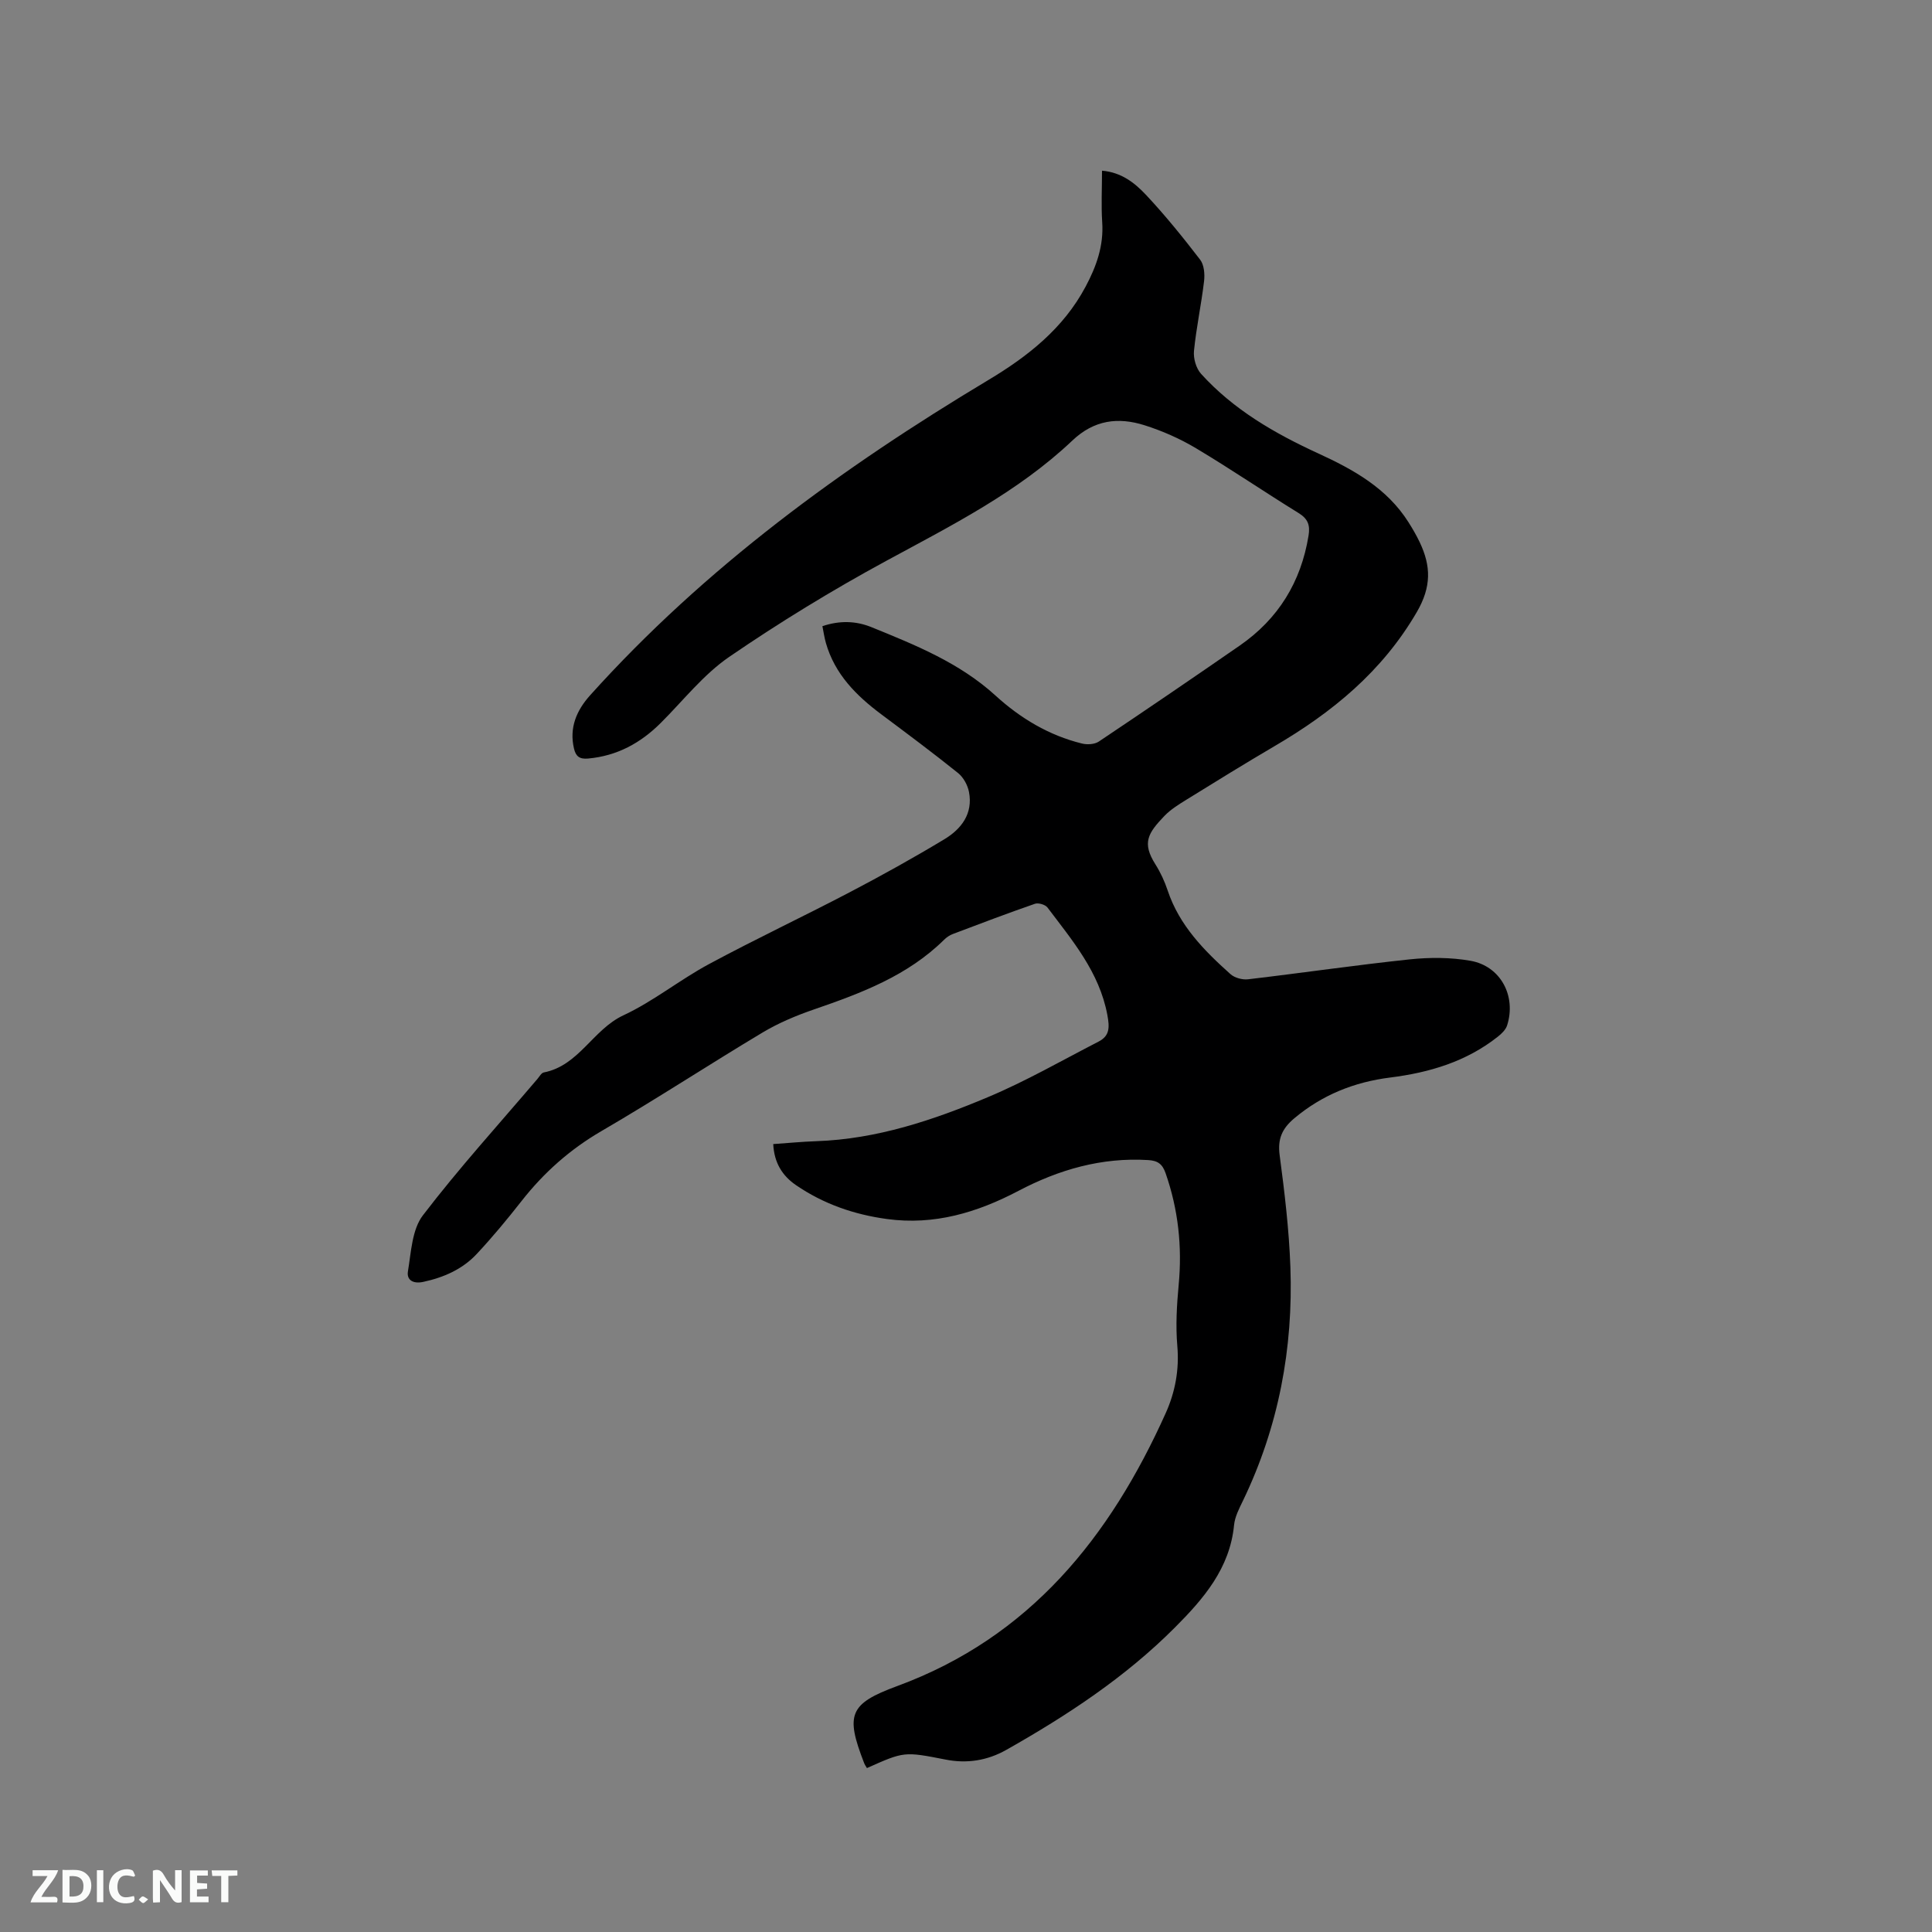 <svg enable-background="new 0 0 400 400" viewBox="0 0 400 400" xmlns="http://www.w3.org/2000/svg"><rect x="0" y="0" width="400" height="400" fill="#808080" stroke="none"/><path d="m179.49 366.06c-.2-.35-.45-.68-.59-1.06-3.87-9.98-3.12-12.25 6.86-15.92 27.48-10.11 44.05-30.84 55.59-56.51 1.95-4.34 2.83-8.98 2.4-13.92-.36-4.17-.11-8.43.28-12.61.75-7.94-.08-15.62-2.71-23.16-.67-1.9-1.62-2.58-3.61-2.7-9.62-.59-18.48 1.97-26.86 6.38-8.55 4.49-17.41 7.15-27.17 5.83-6.83-.92-13.18-3.12-18.88-7.02-2.83-1.94-4.52-4.63-4.71-8.5 3.06-.21 5.98-.5 8.92-.6 12.51-.43 24.17-4.34 35.51-9.11 7.86-3.3 15.31-7.59 22.91-11.5 2.36-1.21 2.31-2.98 1.83-5.55-1.66-8.86-7.25-15.4-12.39-22.22-.45-.6-1.89-1.02-2.6-.77-5.7 1.97-11.34 4.12-16.98 6.25-.67.25-1.33.7-1.84 1.21-7.56 7.45-17.15 11.05-26.92 14.41-3.66 1.26-7.32 2.79-10.63 4.77-11.18 6.69-22.09 13.85-33.35 20.4-6.55 3.81-11.96 8.62-16.59 14.53-2.94 3.75-5.99 7.43-9.24 10.91-2.96 3.18-6.82 4.88-11.09 5.8-2.14.46-3.47-.41-3.17-2.19.66-3.96.84-8.63 3.09-11.58 7.46-9.76 15.75-18.88 23.72-28.25.41-.48.81-1.24 1.31-1.34 7.29-1.41 10.16-8.88 16.49-11.83 6.2-2.89 11.65-7.34 17.71-10.6 9.58-5.16 19.45-9.8 29.09-14.85 6.65-3.48 13.23-7.13 19.66-11.01 3.5-2.11 5.95-5.29 5.09-9.77-.27-1.42-1.15-3.03-2.25-3.92-5.2-4.18-10.56-8.17-15.91-12.17-5.19-3.88-9.63-8.32-11.47-14.78-.31-1.09-.47-2.22-.72-3.47 3.58-1.2 6.93-1.1 10.14.2 9.12 3.71 18.24 7.37 25.71 14.18 5.13 4.68 11.05 8.24 17.89 9.92 1.08.27 2.61.18 3.49-.41 9.77-6.54 19.49-13.17 29.16-19.86 7.99-5.53 12.69-13.15 14.26-22.77.35-2.16-.11-3.48-2.06-4.68-7.12-4.39-14.04-9.12-21.23-13.41-3.33-1.99-6.98-3.6-10.68-4.77-5.42-1.71-10.4-1.13-14.93 3.17-11.28 10.69-25.04 17.59-38.57 24.93-11.15 6.05-22.03 12.7-32.49 19.87-5.33 3.66-9.5 9.02-14.15 13.66-4.19 4.18-9.06 6.84-15.07 7.38-1.8.16-2.53-.5-2.9-2.06-1.02-4.32.53-7.91 3.33-11.03 23.77-26.43 52.12-47.1 82.44-65.27 8.2-4.91 15.54-10.68 20.15-19.34 2.23-4.18 3.77-8.46 3.44-13.33-.23-3.46-.04-6.95-.04-10.68 4.04.33 6.81 2.56 9.13 5.03 3.97 4.24 7.65 8.79 11.19 13.4.82 1.07.98 2.98.81 4.43-.57 4.84-1.61 9.62-2.09 14.46-.15 1.54.44 3.6 1.46 4.73 6.73 7.44 15.27 12.35 24.28 16.49 7.3 3.35 14.21 7.19 18.67 14.24.85 1.34 1.65 2.72 2.33 4.15 2.33 4.91 2.46 9.19-.61 14.46-7.17 12.32-17.52 20.77-29.48 27.77-6.12 3.59-12.16 7.32-18.2 11.06-1.61 1-3.29 2.03-4.58 3.38-3.41 3.57-4.67 5.55-1.87 9.99 1.07 1.69 1.93 3.56 2.56 5.45 2.41 7.23 7.53 12.41 12.99 17.3.87.78 2.48 1.21 3.66 1.07 11.15-1.31 22.27-2.94 33.43-4.12 4.16-.44 8.51-.43 12.61.29 6.24 1.1 9.52 7.3 7.58 13.38-.29.9-1.14 1.72-1.93 2.34-6.52 5.16-14.16 7.43-22.27 8.45-7.42.93-14.08 3.58-19.88 8.46-2.52 2.12-3.46 4.27-3.01 7.64 1.02 7.66 1.94 15.38 2.22 23.1.61 16.88-2.44 33.11-9.82 48.42-.78 1.61-1.67 3.31-1.84 5.03-.87 8.99-6.33 15.29-12.28 21.25-10.27 10.29-22.31 18.2-34.89 25.31-3.89 2.2-8.15 2.89-12.61 1.99-8.54-1.67-8.54-1.66-16.23 1.77z" fill="#000001"/><g fill="#fafbfa"><path d="m37.59 393.81c-.92.31-1.52.05-2-.78-.7-1.2-1.52-2.34-2.47-3.78v4.59c-.55.03-.95.05-1.41.07-.03-.37-.06-.64-.06-.91 0-1.91 0-3.81 0-5.7 1.13-.41 1.77-.03 2.29.91.62 1.11 1.38 2.14 2.31 3.19v-4.2h1.35v6.61z"/><path d="m12.94 393.88v-6.75c1.9.19 3.93-.54 5.37 1.29.8 1.01.78 2.88.03 3.97-1.37 1.97-3.4 1.51-5.4 1.49m1.45-1.22c2.04.12 2.92-.58 2.89-2.21-.03-1.51-.98-2.19-2.89-2z"/><path d="m11.81 393.87h-5.49c.68-2.18 2.47-3.48 3.51-5.45h-3.08v-1.21h5.29c-.71 2.13-2.44 3.48-3.47 5.51.86 0 1.63.04 2.39-.01.79-.05 1.14.21.85 1.16"/><path d="m39.33 393.86v-6.61h3.7v1.07h-2.22v1.52c.68.04 1.34.09 2.07.13v1.07c-.72.05-1.38.09-2.1.14v1.48h2.4v1.19h-3.85z"/><path d="m27.71 388.56c-1.15-.3-2.46-.61-3.1.64-.37.73-.41 1.93-.06 2.67.63 1.35 1.99.93 3.17.68.35.94-.01 1.32-.93 1.46-1.62.25-3.05-.27-3.76-1.48-.73-1.24-.6-3.03.31-4.17.88-1.11 2.71-1.7 4-1.16.32.13.44.74.65 1.12-.1.08-.19.16-.28.24"/><path d="m49.15 387.24v1.07c-.59.02-1.17.05-1.87.08v5.44h-1.48v-5.44h-1.85c-.05-.4-.08-.73-.13-1.15z"/><path d="m20.06 387.21h1.33v6.62h-1.33z"/><path d="m30.68 393.25c-.49.38-.8.79-1.05.76-.32-.05-.6-.45-.9-.7.26-.24.51-.64.8-.67.29-.04.62.3 1.15.61"/></g></svg>